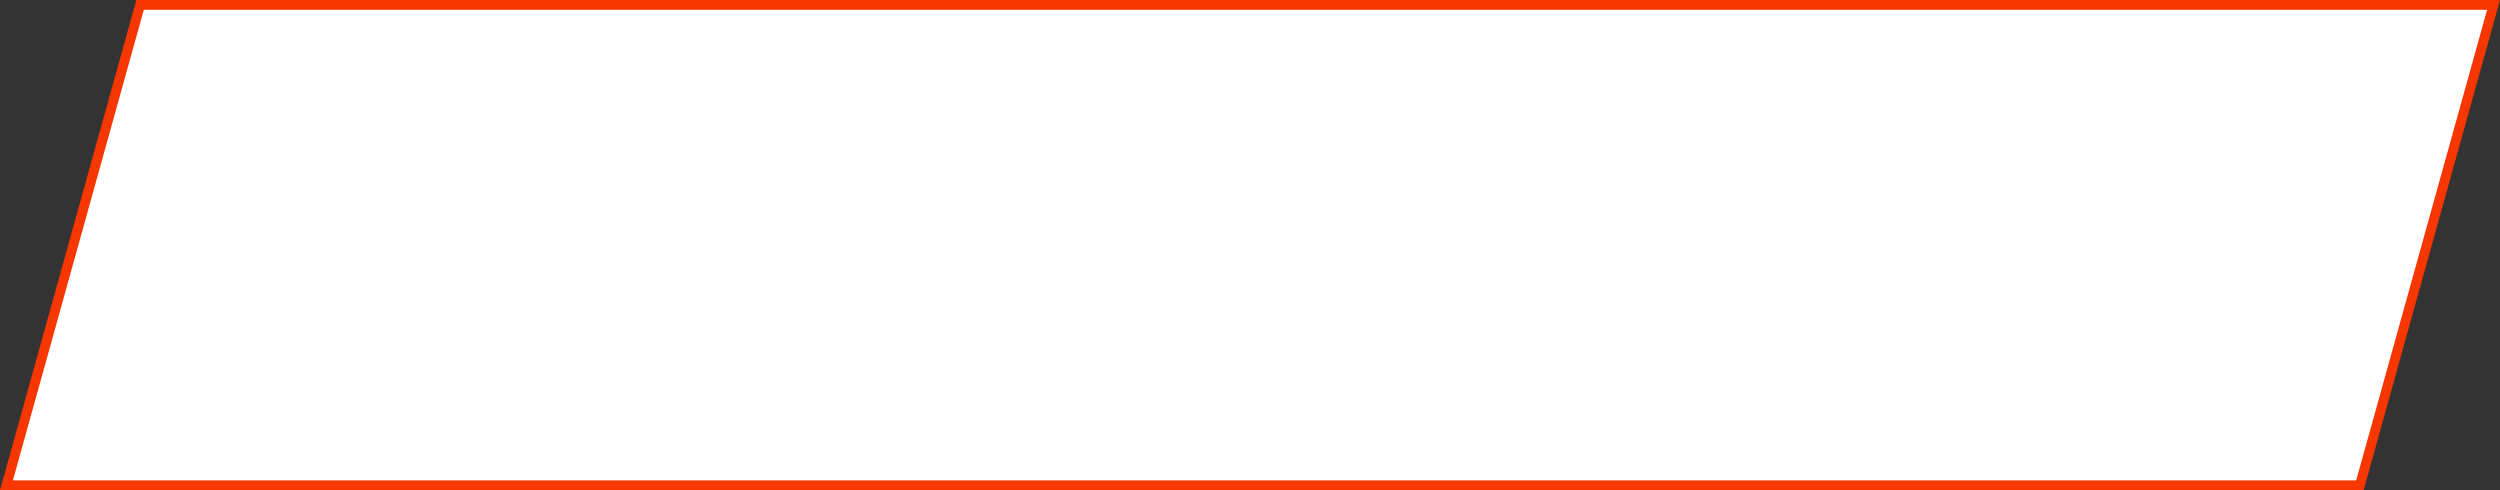 <?xml version="1.0" encoding="UTF-8"?> <svg xmlns="http://www.w3.org/2000/svg" width="255" height="50" viewBox="0 0 255 50" fill="none"><rect x="0" y="0" width="255" height="50" fill="#333333" stroke="none"/> <path d="M0.658 49.5L14.289 0.5H254.342L240.711 49.5H0.658Z" fill="white" stroke="#F83600"></path> </svg> 